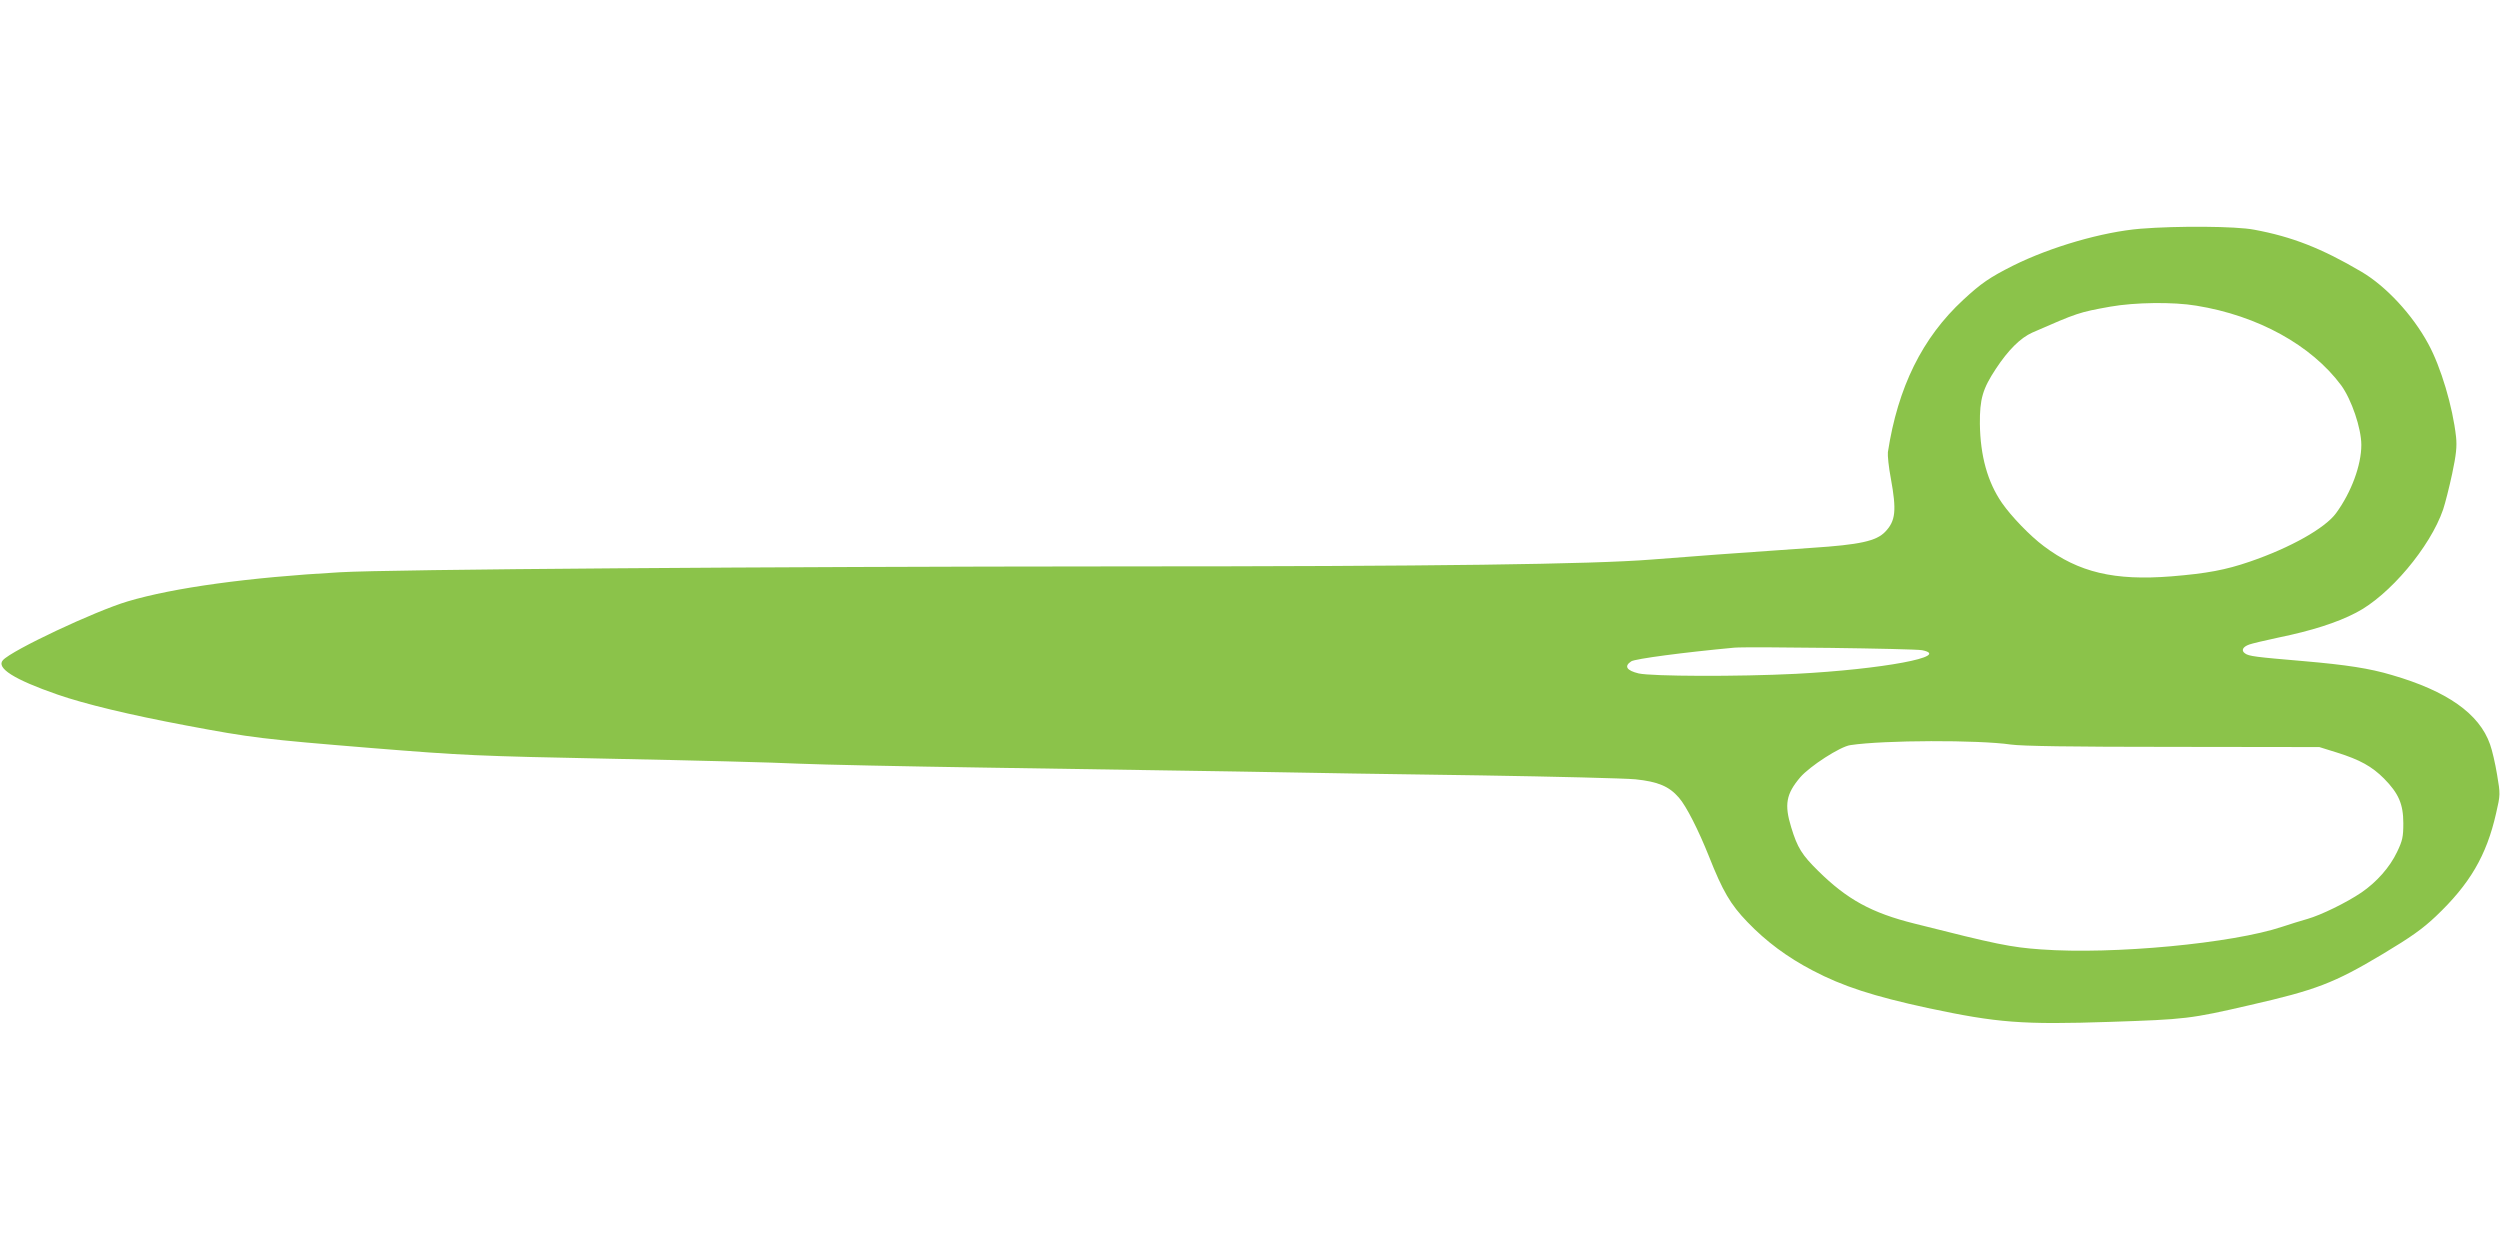 <?xml version="1.0" standalone="no"?>
<!DOCTYPE svg PUBLIC "-//W3C//DTD SVG 20010904//EN"
 "http://www.w3.org/TR/2001/REC-SVG-20010904/DTD/svg10.dtd">
<svg version="1.0" xmlns="http://www.w3.org/2000/svg"
 width="1280pt" height="640pt" viewBox="0 0 1280 640"
 preserveAspectRatio="xMidYMid meet">
<g transform="translate(0,640) scale(0.1,-0.1)"
fill="#8bc34a" stroke="none">
<path d="M10960 5229 c-195 -16 -460 -93 -653 -189 -121 -61 -163 -90 -255
-175 -210 -194 -335 -448 -386 -780 -2 -16 4 -77 15 -134 30 -165 25 -218 -29
-274 -45 -47 -129 -66 -376 -82 -389 -27 -636 -45 -821 -60 -305 -24 -1103
-35 -2720 -35 -1802 -1 -3743 -15 -3995 -30 -466 -26 -851 -79 -1086 -149
-168 -50 -593 -250 -639 -301 -36 -40 57 -99 279 -176 141 -49 370 -104 657
-158 340 -64 391 -70 952 -116 472 -38 534 -41 1235 -55 405 -8 834 -19 952
-25 118 -5 544 -14 945 -20 402 -6 982 -15 1290 -20 308 -6 873 -15 1255 -20
382 -6 739 -15 793 -20 116 -12 173 -36 223 -94 38 -43 101 -168 154 -301 70
-177 110 -246 197 -336 96 -100 204 -180 334 -248 154 -81 312 -132 589 -192
357 -76 483 -86 934 -71 387 13 409 15 716 86 337 77 430 112 679 261 145 87
203 128 272 193 174 165 260 311 309 528 22 95 22 98 5 198 -9 55 -25 125 -36
155 -55 157 -220 273 -503 355 -114 34 -232 52 -451 71 -246 21 -282 25 -301
40 -20 14 -12 33 22 45 13 5 81 21 151 36 166 34 299 76 396 127 170 87 380
336 446 529 10 30 31 112 46 182 21 99 25 140 20 189 -17 155 -78 359 -142
476 -81 150 -217 296 -343 370 -202 119 -354 179 -549 215 -92 18 -393 20
-581 5z m285 -394 c315 -51 589 -202 742 -408 53 -73 103 -220 103 -305 0
-104 -51 -242 -129 -349 -56 -77 -233 -177 -443 -249 -123 -42 -217 -60 -401
-75 -291 -23 -474 20 -653 155 -70 52 -167 153 -214 221 -74 107 -111 242
-113 405 -1 127 14 179 82 282 64 97 126 158 186 185 233 102 239 104 400 133
125 22 321 25 440 5z m-1404 -1764 c155 -31 -203 -98 -646 -121 -297 -15 -738
-13 -805 2 -62 15 -76 37 -38 62 20 13 269 46 528 70 69 6 923 -5 961 -13z
m454 -483 c56 -8 305 -12 830 -12 l750 -1 90 -28 c118 -37 179 -71 241 -133
75 -76 99 -131 99 -229 0 -69 -4 -89 -32 -147 -37 -78 -104 -154 -183 -208
-77 -52 -206 -115 -276 -135 -32 -9 -90 -27 -129 -40 -254 -85 -864 -143
-1235 -116 -155 11 -228 26 -647 132 -221 55 -346 124 -494 270 -83 82 -106
118 -138 223 -36 117 -26 171 46 256 49 57 205 158 257 165 172 26 656 27 821
3z"/>
</g>
</svg>
